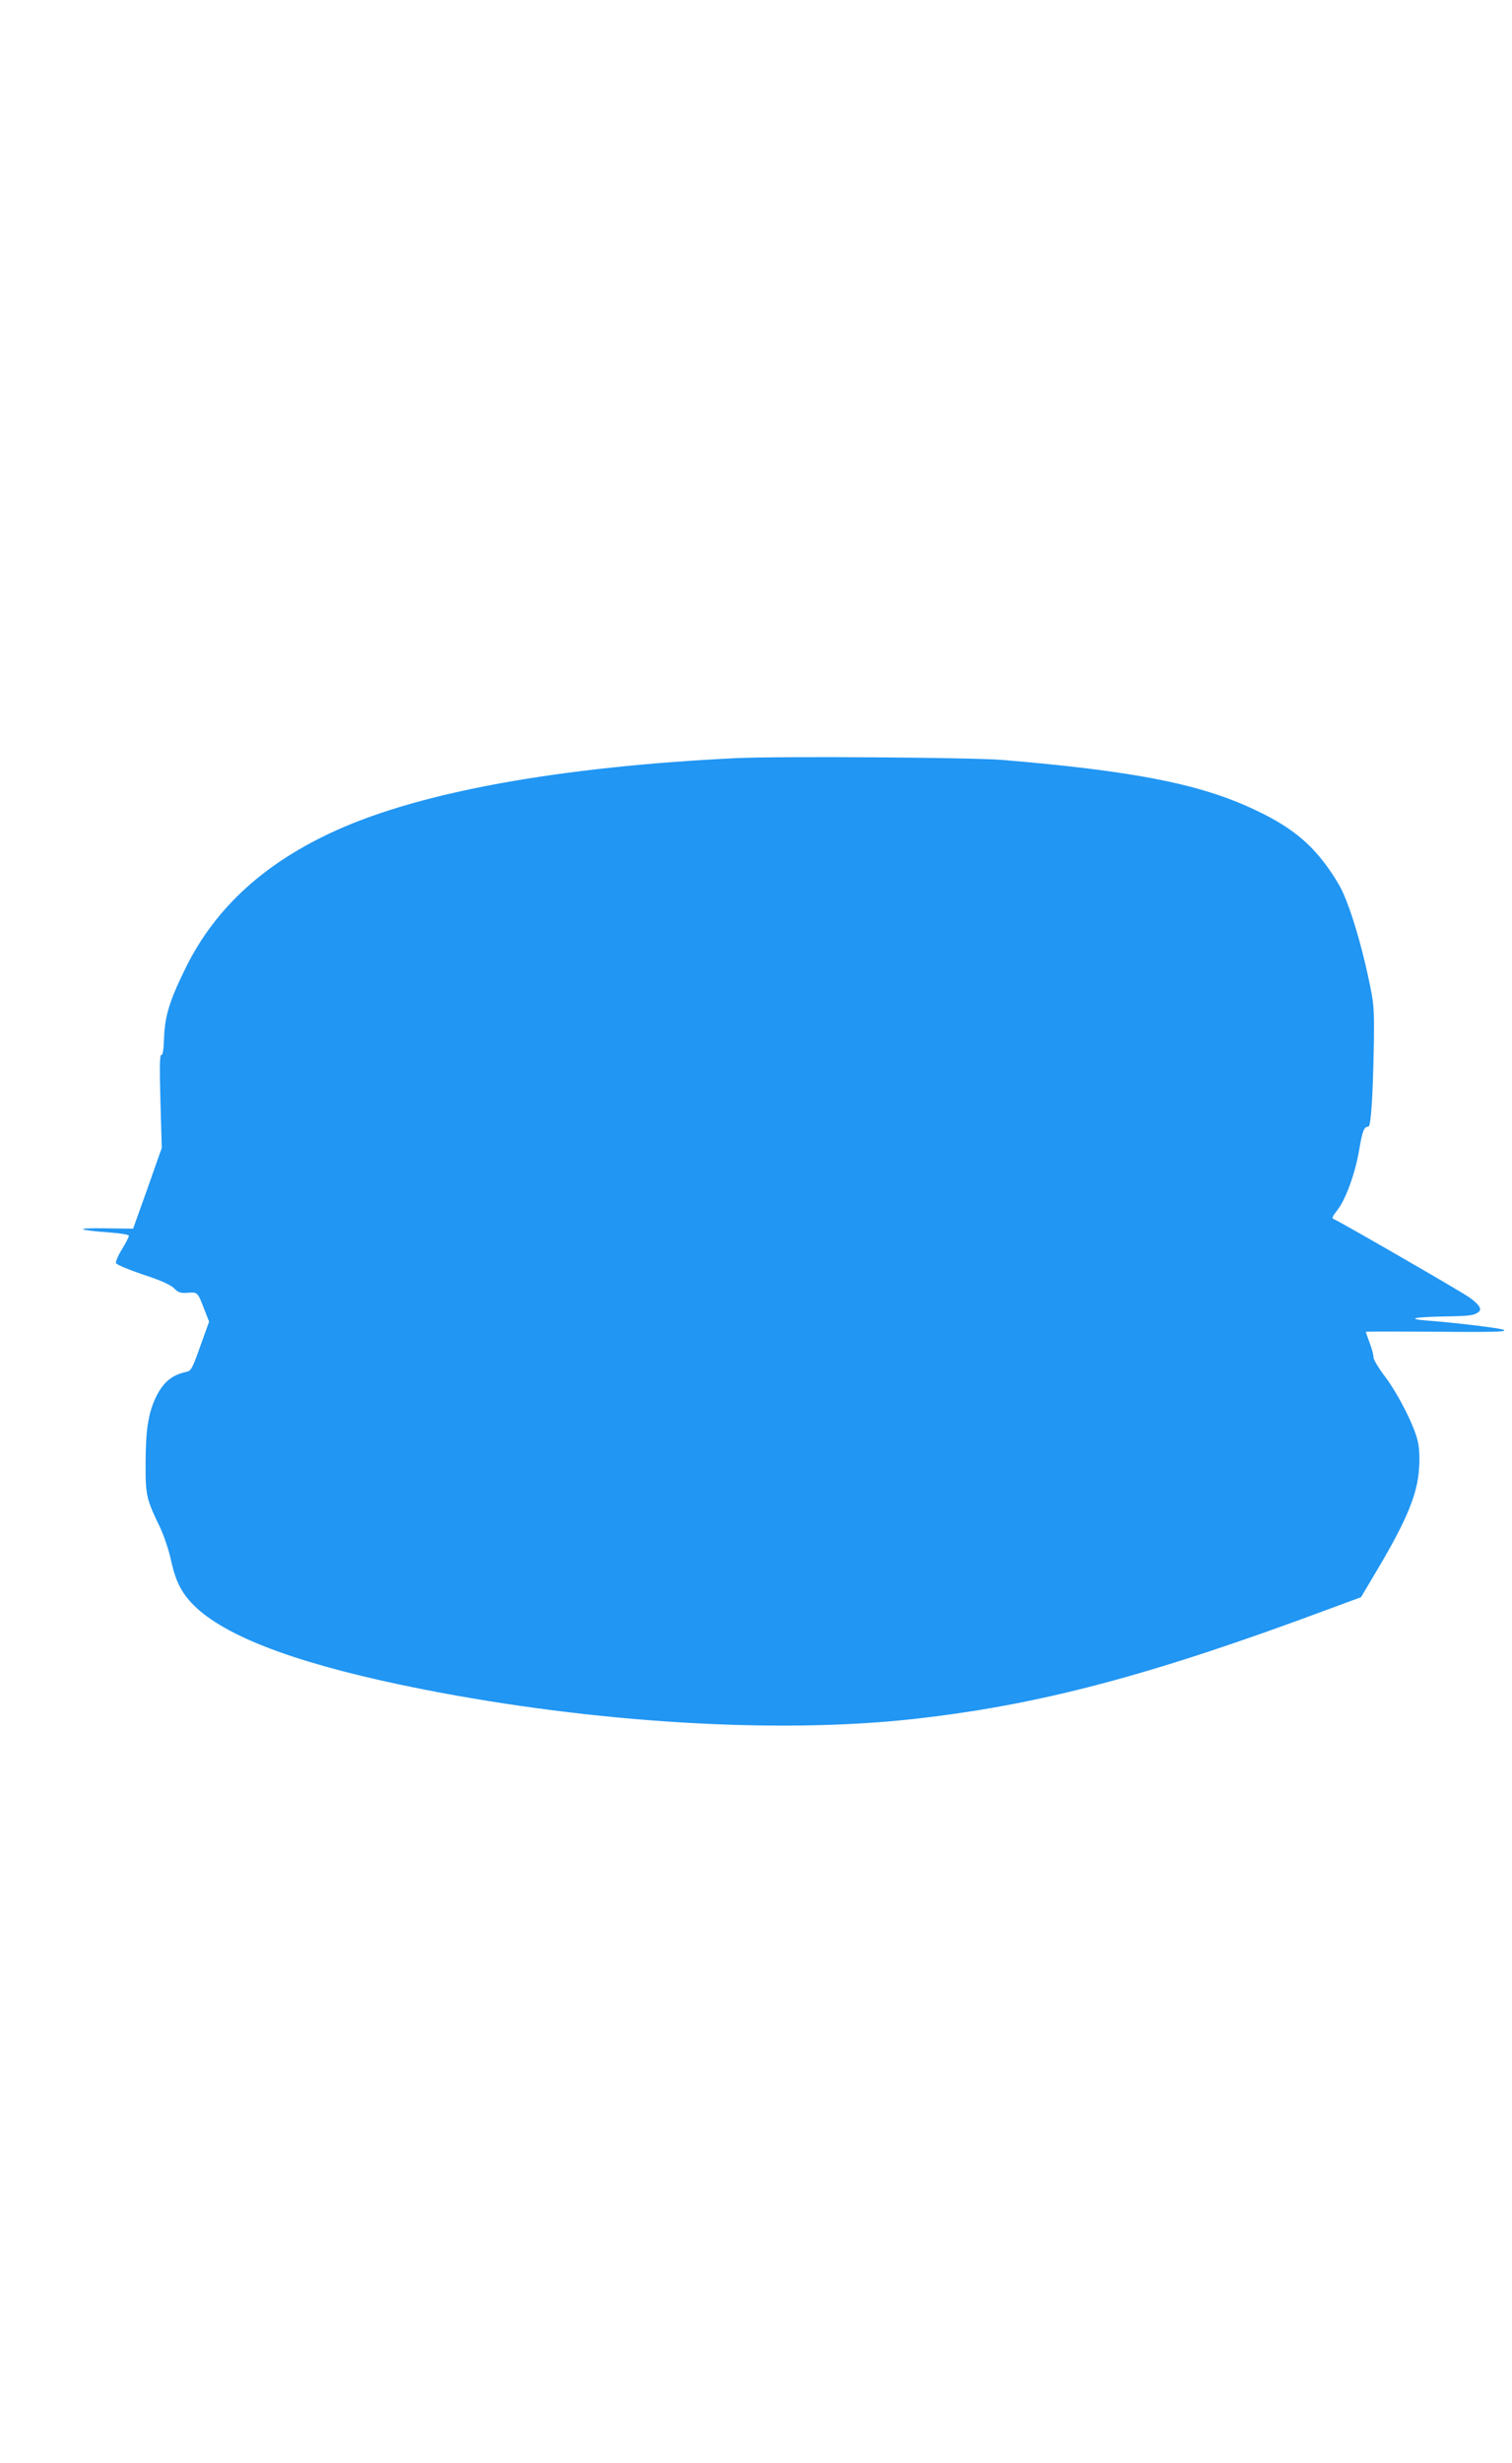 <?xml version="1.0" standalone="no"?>
<!DOCTYPE svg PUBLIC "-//W3C//DTD SVG 20010904//EN"
 "http://www.w3.org/TR/2001/REC-SVG-20010904/DTD/svg10.dtd">
<svg version="1.0" xmlns="http://www.w3.org/2000/svg"
 width="786pt" height="1280pt" viewBox="0 0 786 1280"
 preserveAspectRatio="xMidYMid meet">
<g transform="translate(0,1280) scale(0.1,-0.1)"
fill="#2196f3" stroke="none">
<path d="M3820 8860 c-912 -45 -1627 -174 -2072 -375 -368 -166 -624 -398
-778 -705 -86 -173 -113 -257 -117 -370 -2 -65 -7 -94 -14 -92 -9 2 -10 -60
-5 -240 l7 -243 -74 -210 -75 -210 -149 2 c-160 2 -145 -9 30 -22 55 -4 97
-11 97 -17 0 -6 -16 -37 -36 -70 -20 -32 -34 -65 -31 -72 3 -8 66 -34 139 -59
93 -30 143 -53 162 -71 23 -23 34 -27 73 -24 51 3 50 5 86 -89 l24 -61 -46
-128 c-43 -121 -48 -129 -76 -134 -74 -16 -121 -57 -159 -140 -36 -81 -49
-167 -49 -335 -1 -166 4 -185 74 -330 21 -44 47 -122 58 -173 25 -116 59 -179
133 -248 176 -162 564 -302 1178 -423 884 -174 1836 -232 2539 -155 658 72
1237 225 2171 573 l165 61 82 138 c156 262 212 398 220 533 4 52 1 108 -7 140
-18 80 -101 243 -169 334 -34 44 -61 90 -61 102 0 13 -9 46 -20 75 -11 29 -20
55 -20 57 0 2 134 2 298 1 366 -3 444 -2 417 10 -23 9 -246 36 -390 47 -120 9
-78 19 88 22 127 2 151 5 174 24 19 14 0 41 -52 77 -49 34 -670 392 -698 403
-15 6 -14 11 17 51 43 57 91 188 112 313 17 99 25 118 47 118 14 0 24 155 29
440 2 182 1 197 -30 341 -36 167 -87 340 -131 436 -15 35 -55 99 -88 143 -92
124 -193 203 -366 285 -283 135 -626 203 -1317 261 -162 13 -1164 20 -1390 9z"/>
</g>
</svg>
